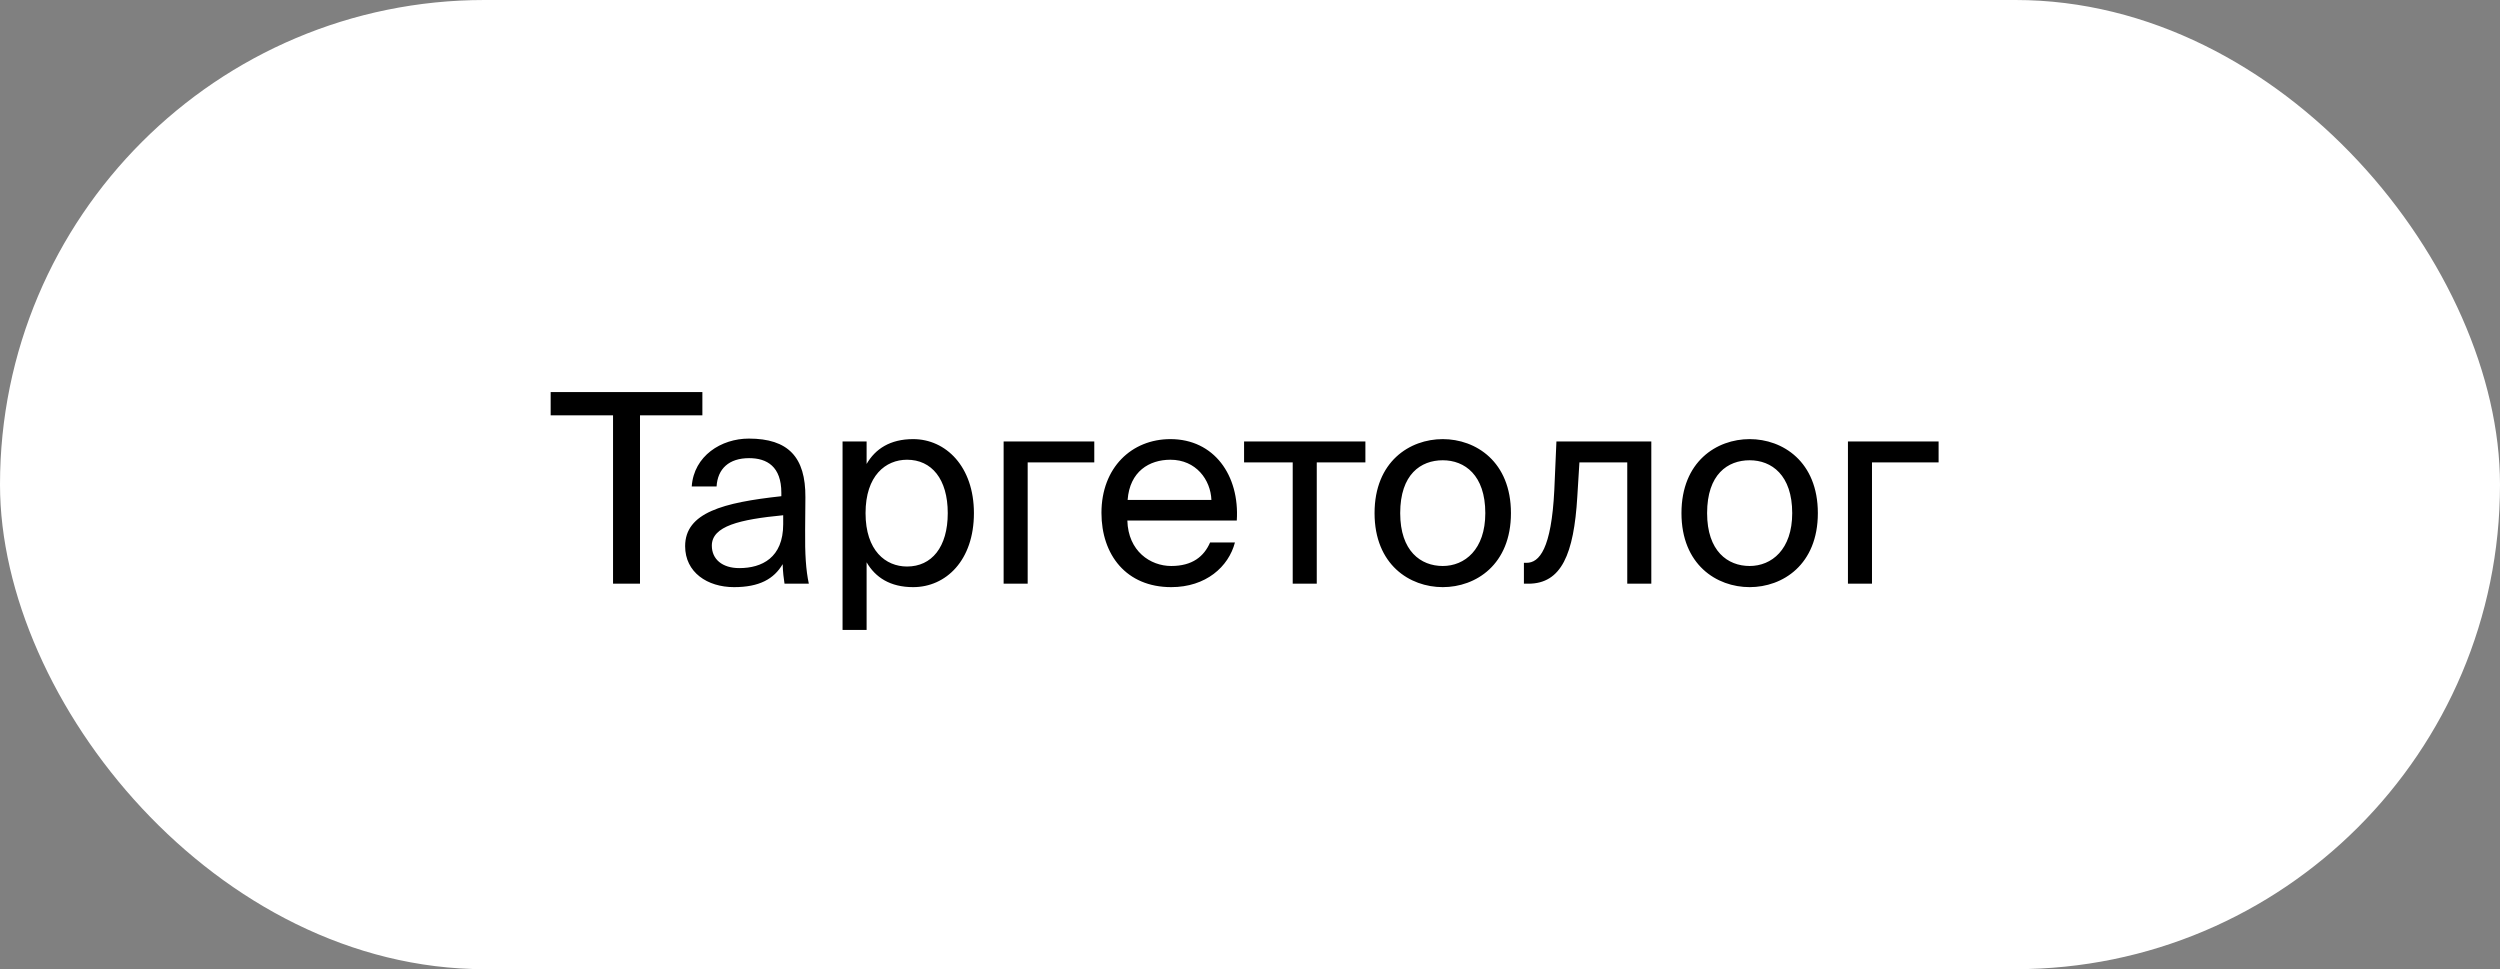 <?xml version="1.0" encoding="UTF-8"?> <svg xmlns="http://www.w3.org/2000/svg" width="227" height="88" viewBox="0 0 227 88" fill="none"><rect x="0" y="0" width="227" height="88" fill="#808080" stroke="none"/><rect width="227" height="88" rx="44" fill="white"></rect><path d="M55.664 53V37.712H50V35.6H63.776V37.712H58.112V53H55.664ZM71.114 47.6V46.784C67.154 47.168 64.634 47.768 64.634 49.544C64.634 50.768 65.57 51.584 67.13 51.584C69.17 51.584 71.114 50.648 71.114 47.6ZM66.65 53.312C64.226 53.312 62.21 51.968 62.21 49.592C62.21 46.544 65.666 45.632 70.946 45.056V44.744C70.946 42.368 69.65 41.6 68.018 41.6C66.194 41.6 65.162 42.56 65.066 44.168H62.81C63.002 41.384 65.498 39.824 67.994 39.824C71.57 39.824 73.154 41.504 73.13 45.152L73.106 48.128C73.082 50.312 73.178 51.776 73.442 53H71.234C71.162 52.52 71.09 51.992 71.066 51.224C70.274 52.568 68.954 53.312 66.65 53.312ZM76.504 40.088H78.688V42.128C79.48 40.76 80.824 39.872 82.912 39.872C85.888 39.872 88.432 42.368 88.432 46.592C88.432 50.888 85.888 53.312 82.912 53.312C80.824 53.312 79.48 52.424 78.688 51.056V57.2H76.504V40.088ZM78.592 46.592C78.592 50 80.416 51.44 82.36 51.44C84.592 51.44 86.056 49.688 86.056 46.592C86.056 43.496 84.592 41.744 82.36 41.744C80.416 41.744 78.592 43.184 78.592 46.592ZM99.361 41.984H93.313V53H91.129V40.088H99.361V41.984ZM112.3 47.264H102.364C102.436 50.048 104.452 51.392 106.348 51.392C108.268 51.392 109.324 50.528 109.876 49.256H112.132C111.556 51.464 109.492 53.312 106.348 53.312C102.268 53.312 100.012 50.384 100.012 46.568C100.012 42.464 102.748 39.872 106.276 39.872C110.236 39.872 112.564 43.16 112.3 47.264ZM106.276 41.744C104.356 41.744 102.58 42.8 102.388 45.392H109.996C109.924 43.568 108.604 41.744 106.276 41.744ZM123.978 41.984H119.562V53H117.378V41.984H112.962V40.088H123.978V41.984ZM127.138 46.592C127.138 50.048 129.01 51.392 131.002 51.392C132.994 51.392 134.866 49.904 134.866 46.592C134.866 43.136 132.994 41.792 131.002 41.792C129.01 41.792 127.138 43.064 127.138 46.592ZM131.002 39.872C134.002 39.872 137.194 41.912 137.194 46.592C137.194 51.272 134.002 53.312 131.002 53.312C128.002 53.312 124.81 51.272 124.81 46.592C124.81 41.912 128.002 39.872 131.002 39.872ZM149.939 40.088V53H147.755V41.984H143.411L143.219 45.104C142.907 50.312 141.779 53 138.779 53H138.371V51.104H138.611C139.763 51.104 140.867 49.856 141.131 44.504L141.323 40.088H149.939ZM155.005 46.592C155.005 50.048 156.877 51.392 158.869 51.392C160.861 51.392 162.733 49.904 162.733 46.592C162.733 43.136 160.861 41.792 158.869 41.792C156.877 41.792 155.005 43.064 155.005 46.592ZM158.869 39.872C161.869 39.872 165.061 41.912 165.061 46.592C165.061 51.272 161.869 53.312 158.869 53.312C155.869 53.312 152.677 51.272 152.677 46.592C152.677 41.912 155.869 39.872 158.869 39.872ZM176.025 41.984H169.977V53H167.793V40.088H176.025V41.984Z" fill="black"></path></svg> 
